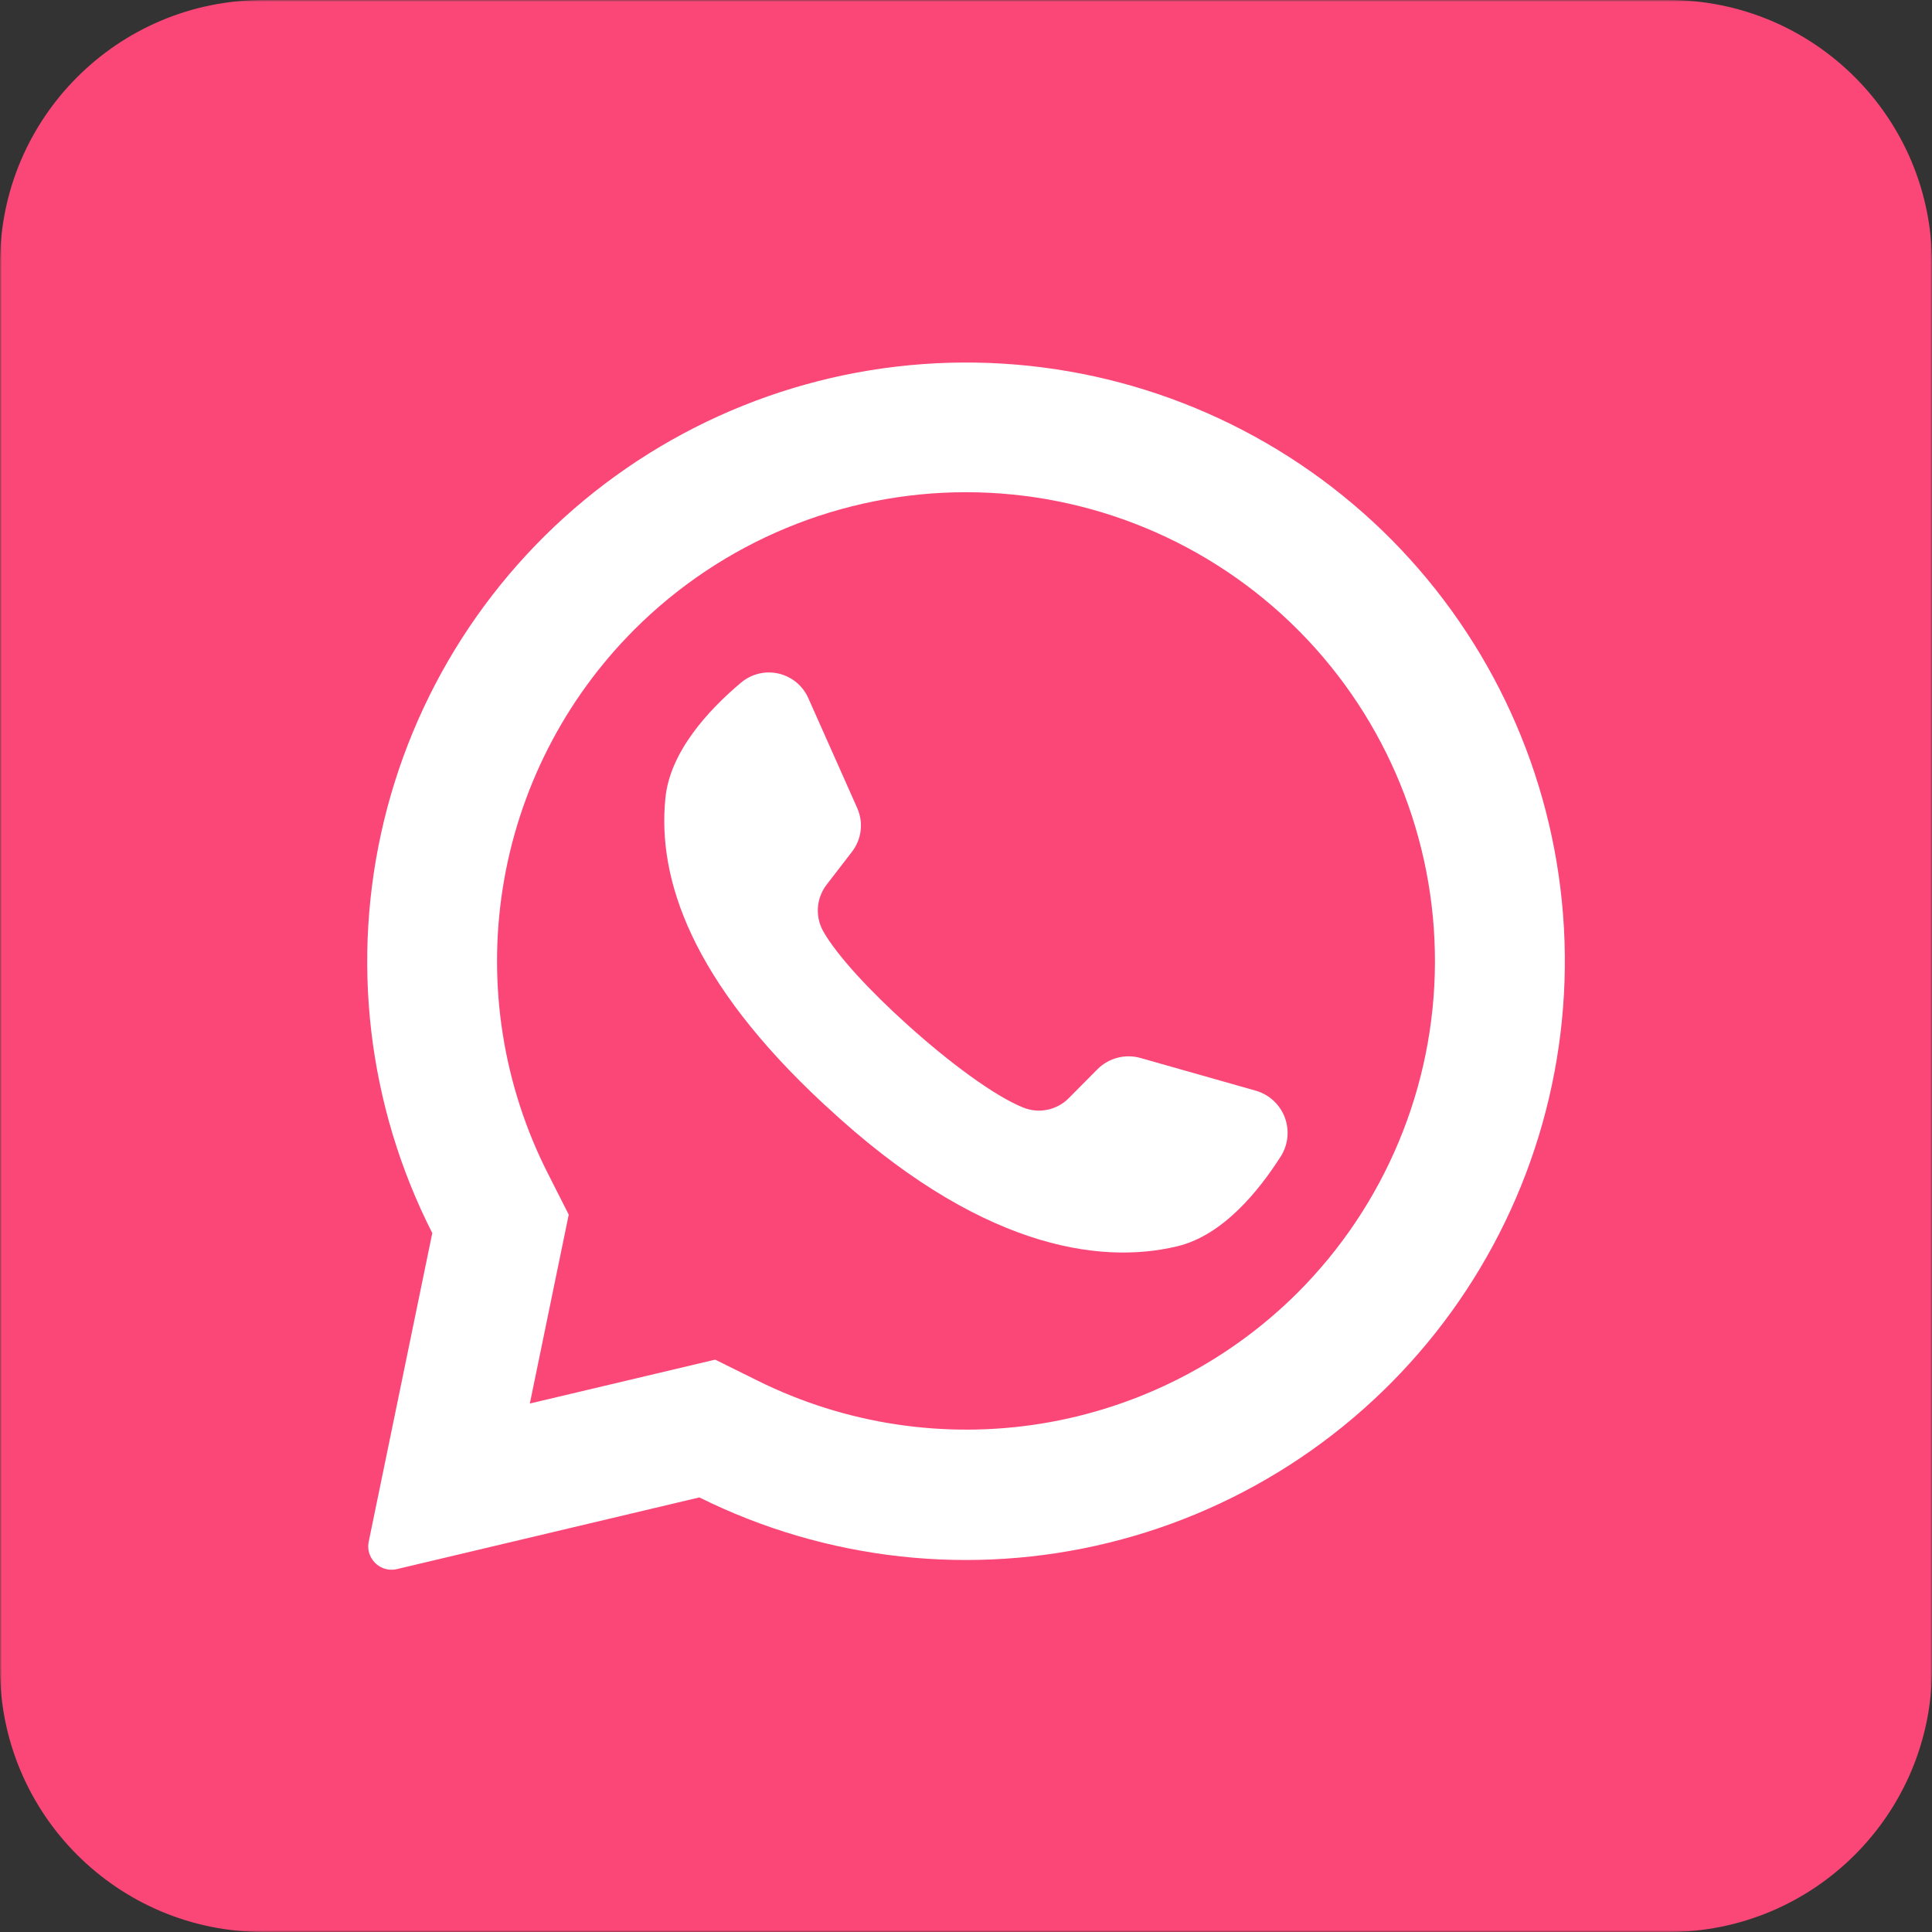 <?xml version="1.0" encoding="UTF-8"?> <svg xmlns="http://www.w3.org/2000/svg" viewBox="0 0 512.00 512.00" data-guides="{&quot;vertical&quot;:[],&quot;horizontal&quot;:[]}"><rect x="0" y="0" width="512.00" height="512.00" fill="#333333" stroke="none"/><defs></defs><mask x="-0.00" y="-0.00" width="512" height="512" data-from-defs="true" maskUnits="userSpaceOnUse" maskContentUnits="userSpaceOnUse" id="tSvgae7b288da3"><path fill="white" width="512" height="512" id="tSvgdab5ef5fe4" title="Rectangle 2" fill-opacity="1" stroke="none" stroke-opacity="1" d="M-0 -0H512V512H-0Z" style="transform-origin: 256px 256px;"></path></mask><path fill="#fb4777" stroke="none" fill-opacity="1" stroke-width="1" stroke-opacity="1" id="tSvgcdf47408d2" title="Path 4" d="M442.182 -0C318.061 -0 193.939 -0 69.818 -0C31.259 -0 -0 31.259 -0 69.818C-0 193.939 -0 318.061 -0 442.182C-0 480.741 31.259 512 69.818 512C193.939 512 318.061 512 442.182 512C480.741 512 512 480.741 512 442.182C512 318.061 512 193.939 512 69.818C512 31.259 480.741 -0 442.182 -0Z" mask="url(#tSvgae7b288da3)"></path><path fill="white" stroke="none" fill-opacity="1" stroke-width="1" stroke-opacity="1" id="tSvg1453b75a757" title="Path 5" d="M368.873 143.127C342.238 116.227 306.867 99.73 269.14 96.611C231.414 93.493 193.814 103.959 163.125 126.122C132.435 148.284 110.675 180.684 101.77 217.477C92.865 254.271 97.401 293.035 114.56 326.778C108.945 354.036 103.331 381.295 97.716 408.553C97.541 409.367 97.537 410.208 97.702 411.024C97.867 411.84 98.199 412.613 98.676 413.294C99.376 414.329 100.375 415.126 101.539 415.578C102.703 416.03 103.978 416.117 105.193 415.825C131.908 409.493 158.623 403.161 185.338 396.829C218.987 413.554 257.477 417.798 293.961 408.807C330.445 399.816 362.556 378.173 384.58 347.728C406.605 317.284 417.114 280.013 414.237 242.548C411.361 205.083 395.286 169.853 368.873 143.127ZM343.884 342.574C325.455 360.951 301.725 373.082 276.037 377.257C250.349 381.432 223.998 377.442 200.698 365.847C196.974 364.005 193.25 362.162 189.527 360.32C173.149 364.199 156.771 368.077 140.393 371.956C140.441 371.752 140.489 371.549 140.538 371.345C143.932 354.86 147.326 338.376 150.72 321.891C148.897 318.293 147.074 314.696 145.251 311.098C133.346 287.717 129.146 261.168 133.253 235.254C137.361 209.339 149.564 185.39 168.116 166.836C191.427 143.533 223.039 130.442 256 130.442C288.961 130.442 320.573 143.533 343.884 166.836C344.082 167.064 344.296 167.278 344.524 167.476C367.545 190.84 380.397 222.357 380.277 255.157C380.157 287.957 367.075 319.38 343.884 342.574Z" mask="url(#tSvgae7b288da3)"></path><path fill="white" stroke="none" fill-opacity="1" stroke-width="1" stroke-opacity="1" id="tSvg23747ec2dc" title="Path 6" d="M339.52 306.298C333.498 315.782 323.986 327.389 312.029 330.269C291.084 335.331 258.938 330.444 218.938 293.149C218.773 293.004 218.608 292.858 218.444 292.713C183.273 260.102 174.138 232.96 176.349 211.433C177.571 199.215 187.753 188.16 196.335 180.946C197.691 179.788 199.3 178.963 201.033 178.538C202.765 178.113 204.573 178.099 206.312 178.498C208.05 178.897 209.671 179.697 211.046 180.834C212.42 181.971 213.509 183.414 214.226 185.047C218.541 194.744 222.856 204.441 227.171 214.138C228.012 216.025 228.324 218.104 228.073 220.154C227.822 222.204 227.017 224.147 225.746 225.775C223.564 228.606 221.382 231.438 219.2 234.269C217.796 236.023 216.948 238.157 216.767 240.397C216.585 242.637 217.078 244.879 218.182 246.837C221.847 253.266 230.633 262.72 240.378 271.477C251.317 281.367 263.447 290.415 271.127 293.498C273.182 294.338 275.442 294.543 277.614 294.086C279.787 293.63 281.773 292.534 283.317 290.938C285.848 288.388 288.378 285.837 290.909 283.287C292.374 281.843 294.196 280.812 296.189 280.301C298.182 279.79 300.275 279.817 302.255 280.378C312.505 283.287 322.754 286.197 333.004 289.106C334.7 289.626 336.255 290.527 337.549 291.741C338.844 292.954 339.843 294.447 340.472 296.106C341.101 297.765 341.342 299.546 341.177 301.313C341.012 303.079 340.445 304.784 339.52 306.298Z" mask="url(#tSvgae7b288da3)"></path></svg> 